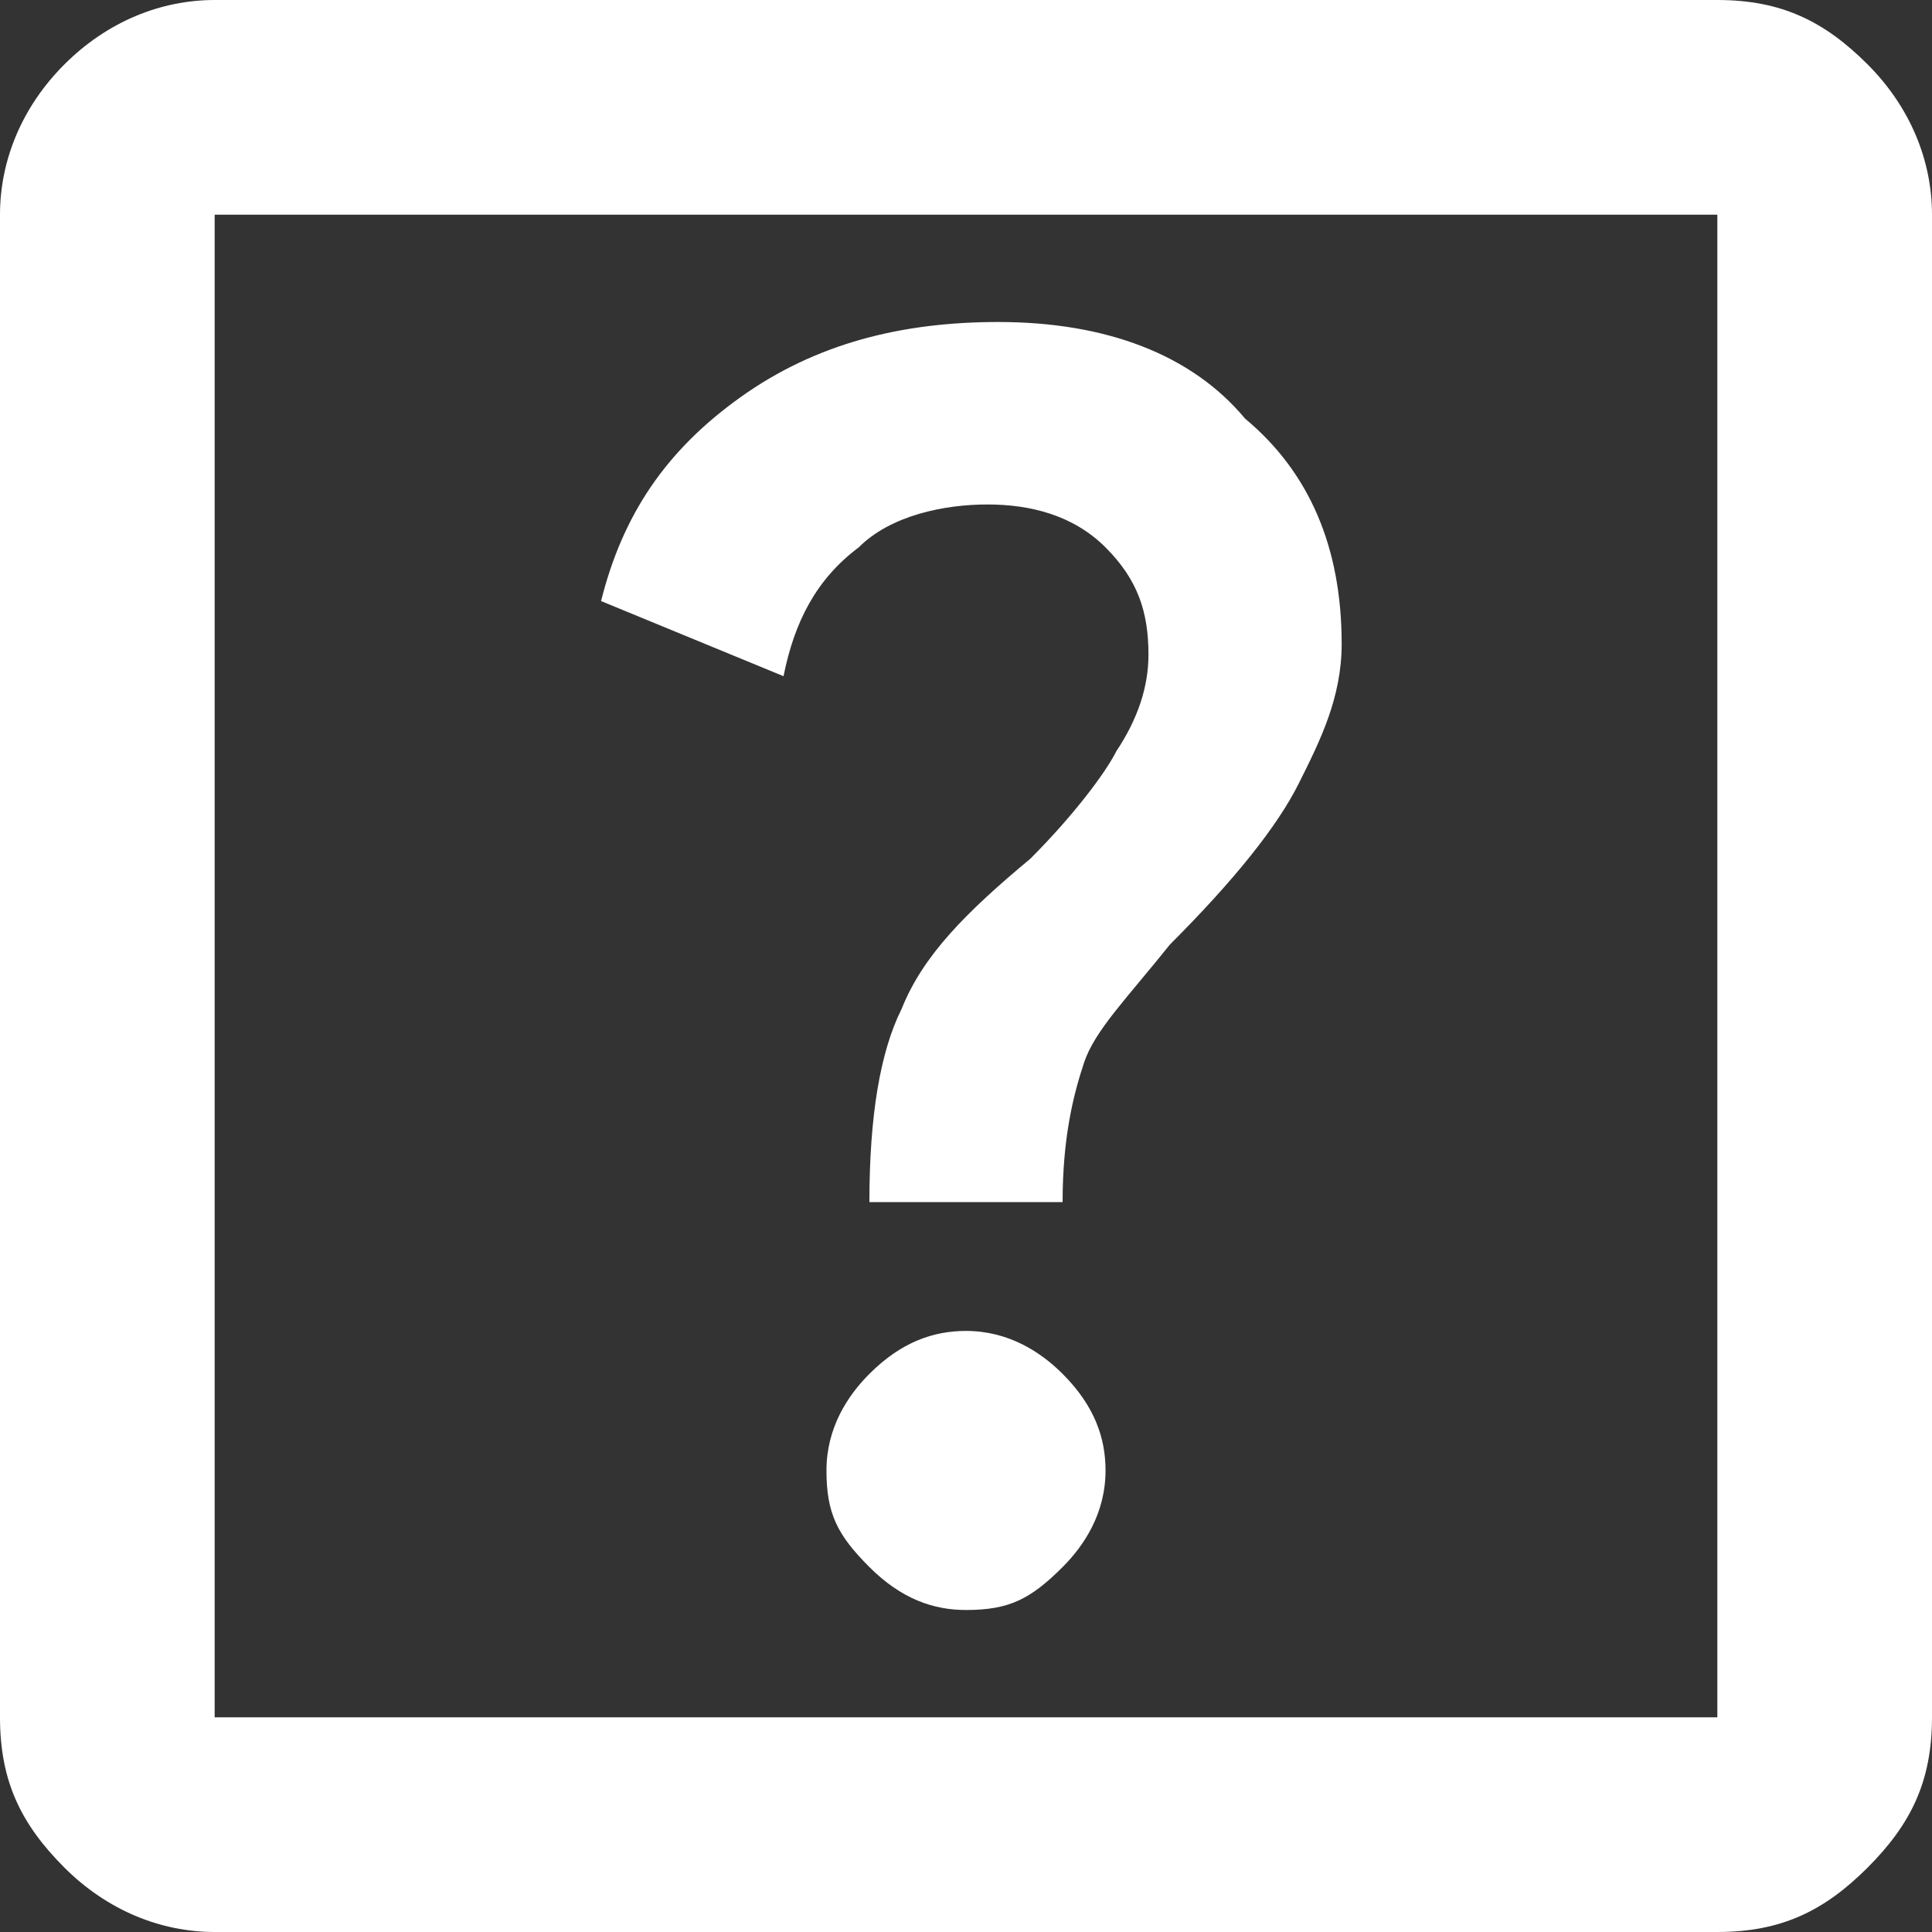 <?xml version="1.0" encoding="utf-8"?>
<!-- Generator: Adobe Illustrator 28.2.0, SVG Export Plug-In . SVG Version: 6.00 Build 0)  -->
<svg version="1.1" id="レイヤー_1" xmlns="http://www.w3.org/2000/svg" xmlns:xlink="http://www.w3.org/1999/xlink" x="0px"
	 y="0px" viewBox="0 0 18 18" style="enable-background:new 0 0 18 18;" xml:space="preserve">
<rect x="0" y="0" width="18" height="18" fill="#333333" stroke="none"/>
<style type="text/css">
	.st0{fill:#FFFFFF;}
</style>
<path class="st0" d="M9,15c0.4,0,0.6-0.1,0.9-0.4c0.2-0.2,0.4-0.5,0.4-0.9c0-0.3-0.1-0.6-0.4-0.9c-0.2-0.2-0.5-0.4-0.9-0.4
	c-0.3,0-0.6,0.1-0.9,0.4c-0.2,0.2-0.4,0.5-0.4,0.9c0,0.4,0.1,0.6,0.4,0.9C8.4,14.9,8.7,15,9,15z M8.1,11.2h1.8c0-0.6,0.1-1,0.2-1.3
	c0.1-0.3,0.4-0.6,0.8-1.1c0.6-0.6,1-1.1,1.2-1.5c0.2-0.4,0.4-0.8,0.4-1.3c0-0.9-0.3-1.6-0.9-2.1C11.1,3.3,10.3,3,9.3,3
	C8.4,3,7.6,3.2,6.9,3.7S5.8,4.8,5.6,5.6l1.7,0.7C7.4,5.8,7.6,5.4,8,5.1c0.3-0.3,0.8-0.4,1.2-0.4c0.4,0,0.8,0.1,1.1,0.4
	s0.4,0.6,0.4,1c0,0.3-0.1,0.6-0.3,0.9C10.3,7.2,10,7.6,9.6,8C9,8.5,8.6,8.9,8.4,9.4C8.2,9.8,8.1,10.4,8.1,11.2z M2,18
	c-0.5,0-1-0.2-1.4-0.6S0,16.6,0,16V2c0-0.5,0.2-1,0.6-1.4S1.5,0,2,0h14c0.6,0,1,0.2,1.4,0.6S18,1.5,18,2v14c0,0.6-0.2,1-0.6,1.4
	S16.6,18,16,18H2z M2,16h14V2H2V16z M2,2v14V2z"/>
</svg>
